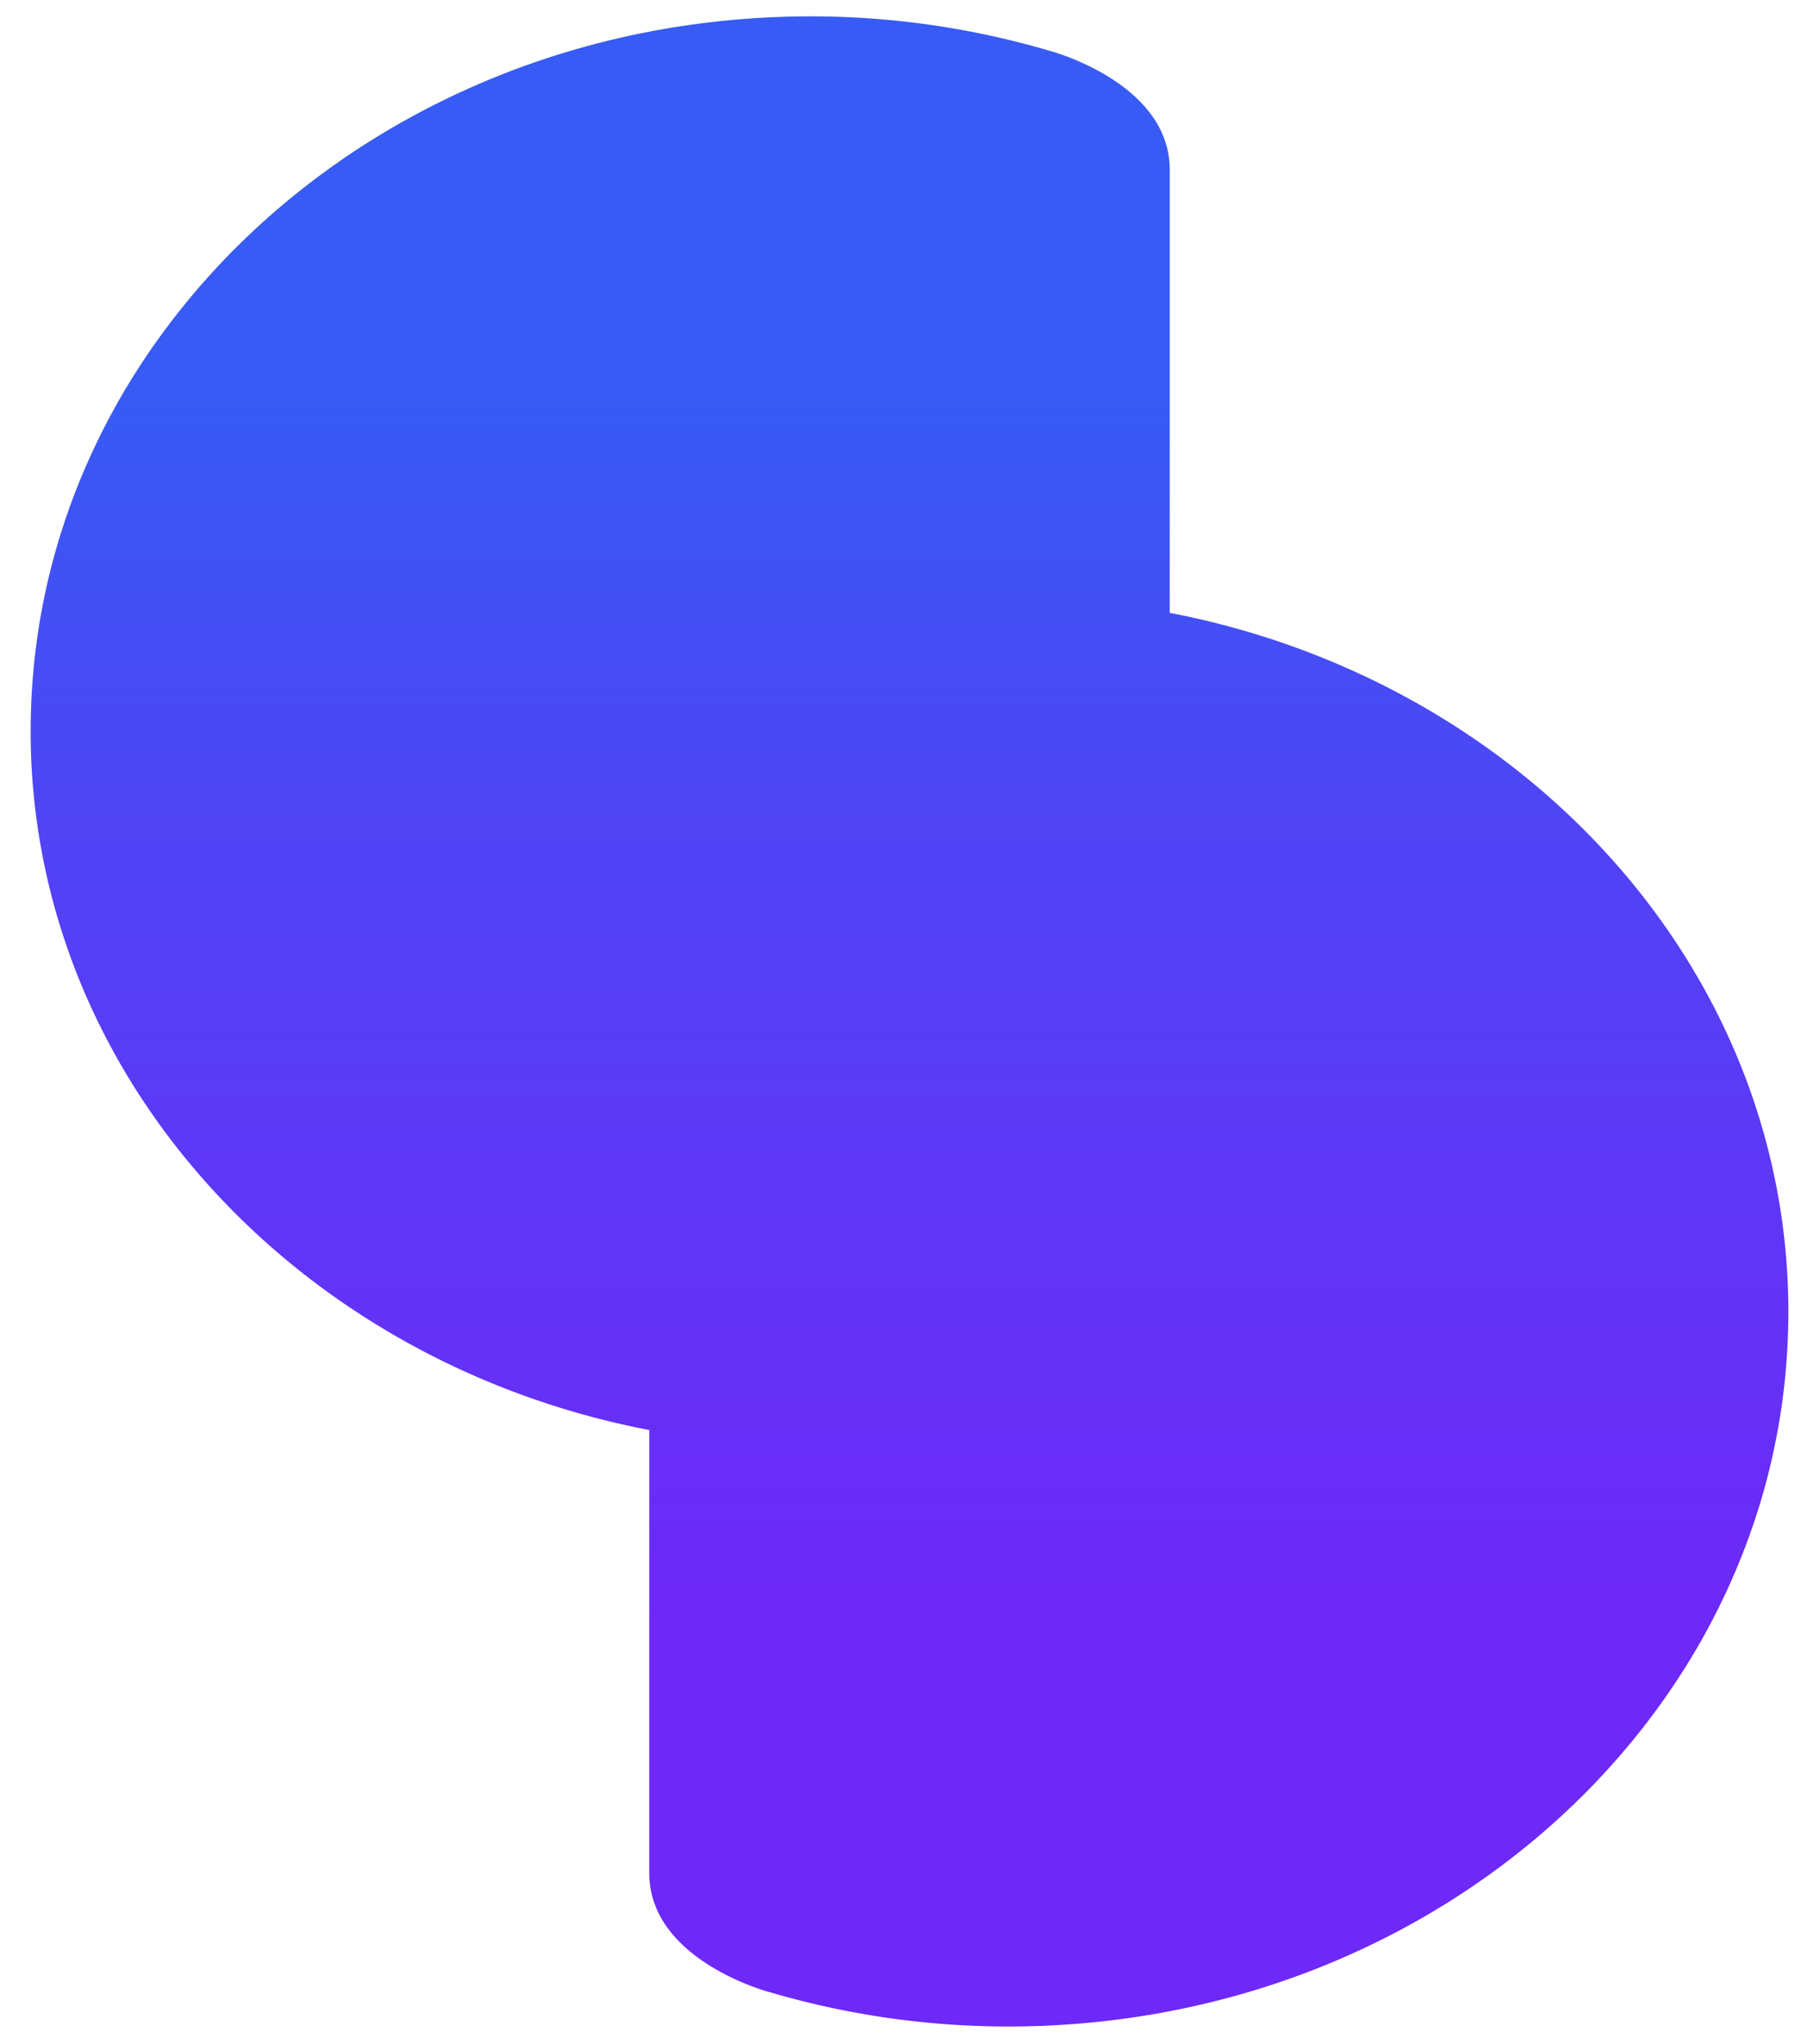 <svg class="svg-mask" viewBox="0 0 587 664" xmlns="http://www.w3.org/2000/svg">
  <defs>
    <linearGradient x1="655.35" y1="132.58" x2="655.35" y2="506.58" id="a" gradientTransform="scale(.935 1.069)" gradientUnits="userSpaceOnUse">
      <stop stop-color="#375BF4" offset="0%"/>
      <stop stop-color="#5143F5" offset="37.1%"/>
      <stop stop-color="#6E28F7" offset="100%"/>
    </linearGradient>
  </defs>
  <path d="M720.4 218.8a275 275 0 0 0-5.97-1.63 271.89 271.89 0 0 0-12.14-2.86 272.24 272.24 0 0 0-4.93-.98V69.41c0-28.36-38.88-38.66-38.98-38.66a274.07 274.07 0 0 0-77.84-11.2 277.6 277.6 0 0 0-41.16 3.08c-1.05.15-2.1.3-3.14.47-1 .16-1.98.34-2.97.51l-2.95.52c-1 .18-2 .38-3 .58l-2.88.57c-1 .2-1.99.42-2.98.64a258.33 258.33 0 0 0-8.63 2.04 321 321 0 0 0-2.92.76l-2.81.76-2.88.82-2.81.83-2.82.86c-.95.3-1.9.6-2.84.92-.91.3-1.83.58-2.74.9-1 .33-2 .68-2.99 1.03a270.98 270.98 0 0 0-7.77 2.85l-2.53 1.01-2.85 1.14-2.62 1.11-2.7 1.16c-.89.38-1.76.78-2.63 1.17l-2.64 1.2c-.87.4-1.73.82-2.59 1.23a246.44 246.44 0 0 0-7.74 3.86 221.91 221.91 0 0 0-5.07 2.7c-.82.44-1.64.9-2.45 1.35a258 258 0 0 0-2.56 1.46c-.8.46-1.59.91-2.37 1.38-.89.52-1.76 1.06-2.64 1.59l-2.22 1.35-3.16 2a291.38 291.38 0 0 0-6.17 4.08c-.68.46-1.35.94-2.02 1.41-.87.61-1.74 1.21-2.6 1.83l-2.1 1.53-2.44 1.8-2.09 1.6a282.34 282.34 0 0 0-4.43 3.48 248.3 248.3 0 0 0-4.34 3.56 282.47 282.47 0 0 0-4.24 3.65 224.13 224.13 0 0 0-4.13 3.73c-.77.7-1.52 1.43-2.28 2.14l-1.76 1.67c-.83.8-1.64 1.6-2.46 2.42l-1.5 1.48a242.67 242.67 0 0 0-3.79 3.92l-.94 1.01a227.12 227.12 0 0 0-2.8 3.05c-.5.54-.97 1.09-1.45 1.63-.74.84-1.49 1.67-2.22 2.52l-1.52 1.8a225.67 225.67 0 0 0-2.03 2.43 177.8 177.8 0 0 0-1.53 1.89 206.83 206.83 0 0 0-3.43 4.36l-1.85 2.45a215.26 215.26 0 0 0-3.26 4.49c-.47.65-.94 1.3-1.4 1.97a187.71 187.71 0 0 0-1.78 2.62l-1.3 1.93-1.8 2.81c-.4.6-.78 1.2-1.16 1.8a263.42 263.42 0 0 0-2.06 3.38l-.79 1.3a212.51 212.51 0 0 0-2.72 4.74l-.67 1.22a207.77 207.77 0 0 0-1.95 3.6l-.94 1.82a208.06 208.06 0 0 0-1.56 3.06l-.98 2.02a238.09 238.09 0 0 0-2.36 5.05 198.66 198.66 0 0 0-2.23 5.07 224.57 224.57 0 0 0-2.09 5.1 236.7 236.7 0 0 0-1.95 5.15 247.2 247.2 0 0 0-1.1 3.12c-.25.7-.5 1.39-.73 2.08-.38 1.13-.74 2.28-1.1 3.41l-.59 1.83a200.99 200.99 0 0 0-1.3 4.41l-.26.9a205.68 205.68 0 0 0-1.43 5.34l-.36 1.53a204.2 204.2 0 0 0-.92 3.86c-.16.68-.3 1.36-.44 2.05-.24 1.13-.49 2.26-.71 3.4-.15.74-.28 1.48-.42 2.23l-.6 3.26-.38 2.33a220.9 220.9 0 0 0-.49 3.22l-.32 2.36a218.46 218.46 0 0 0-.41 3.24l-.27 2.38a230.02 230.02 0 0 0-.32 3.3l-.2 2.34a219.64 219.64 0 0 0-.24 3.44l-.14 2.23a218.5 218.5 0 0 0-.16 3.82l-.07 1.87c-.05 1.9-.08 3.81-.08 5.73 0 104.15 74.84 192.27 177.92 221.66a268.86 268.86 0 0 0 18.11 4.49c1.64.35 3.28.67 4.93.98V622.7c0 28.36 38.89 38.66 38.98 38.66a274.1 274.1 0 0 0 77.84 11.2c14.02 0 27.77-1.06 41.17-3.07 1.04-.16 2.09-.31 3.13-.48l2.97-.5 2.95-.53c1-.18 2-.38 3-.58a305.2 305.2 0 0 0 5.86-1.21 232.44 232.44 0 0 0 5.8-1.34 309.51 309.51 0 0 0 2.83-.7 237.56 237.56 0 0 0 5.73-1.52 249.98 249.98 0 0 0 2.88-.81l2.82-.84c.94-.28 1.88-.56 2.82-.86l2.84-.91 2.73-.9 2.99-1.04a271.08 271.08 0 0 0 3.51-1.25 305.14 305.14 0 0 0 4.26-1.6l2.54-1 2.85-1.15 2.62-1.11c.9-.38 1.8-.76 2.7-1.16.88-.38 1.75-.78 2.62-1.17l2.65-1.2 2.58-1.22a226.01 226.01 0 0 0 5.16-2.54 258.08 258.08 0 0 0 5.1-2.64 252.8 252.8 0 0 0 2.55-1.38l2.45-1.36 2.57-1.46 2.36-1.37 2.64-1.6 2.22-1.34c1.06-.66 2.11-1.34 3.17-2.02a268.64 268.64 0 0 0 6.16-4.07c.68-.46 1.35-.94 2.03-1.41.87-.6 1.73-1.21 2.6-1.83l2.08-1.52 2.46-1.81 2.08-1.6c.8-.6 1.59-1.21 2.37-1.83a249.29 249.29 0 0 0 4.37-3.52 230.45 230.45 0 0 0 4.3-3.62l1.97-1.72 2.24-2a207 207 0 0 0 1.9-1.73l2.28-2.14c.58-.56 1.18-1.1 1.76-1.67l2.45-2.41 1.5-1.49a233.51 233.51 0 0 0 3.79-3.91l.94-1.02a245.06 245.06 0 0 0 2.81-3.05l1.44-1.63c.75-.83 1.49-1.67 2.22-2.52l1.52-1.8a197.03 197.03 0 0 0 2.04-2.43l1.53-1.89a189.9 189.9 0 0 0 3.43-4.36l1.85-2.45a188.15 188.15 0 0 0 3.26-4.49 179.48 179.48 0 0 0 3.17-4.59l1.3-1.93 1.81-2.81 1.15-1.8c.7-1.12 1.38-2.25 2.06-3.38l.79-1.3a233.21 233.21 0 0 0 2.73-4.74l.66-1.22c.66-1.2 1.31-2.39 1.95-3.6l.94-1.82c.52-1.02 1.05-2.03 1.56-3.06l.98-2.02 1.4-2.93.97-2.12a225.8 225.8 0 0 0 2.22-5.07c.41-.97.82-1.94 1.21-2.92a202.8 202.8 0 0 0 .88-2.18l1.15-3 .8-2.15c.38-1.03.75-2.07 1.1-3.12.25-.7.5-1.38.73-2.08.38-1.13.75-2.27 1.1-3.41l.6-1.83c.44-1.47.88-2.94 1.3-4.41l.26-.89c.5-1.77.97-3.55 1.42-5.35l.37-1.53.92-3.86.44-2.04a243.74 243.74 0 0 0 1.13-5.64 197.96 197.96 0 0 0 1.79-11.17 257.92 257.92 0 0 0 .67-5.62c.12-1.1.22-2.2.32-3.3l.2-2.34c.1-1.14.17-2.29.24-3.44l.14-2.22c.07-1.27.12-2.55.16-3.82.02-.63.06-1.25.07-1.88.05-1.9.08-3.81.08-5.73 0-104.14-74.84-192.27-177.92-221.66" fill="url(#a)" transform="translate(-317.37 -14.23)"/>
</svg>